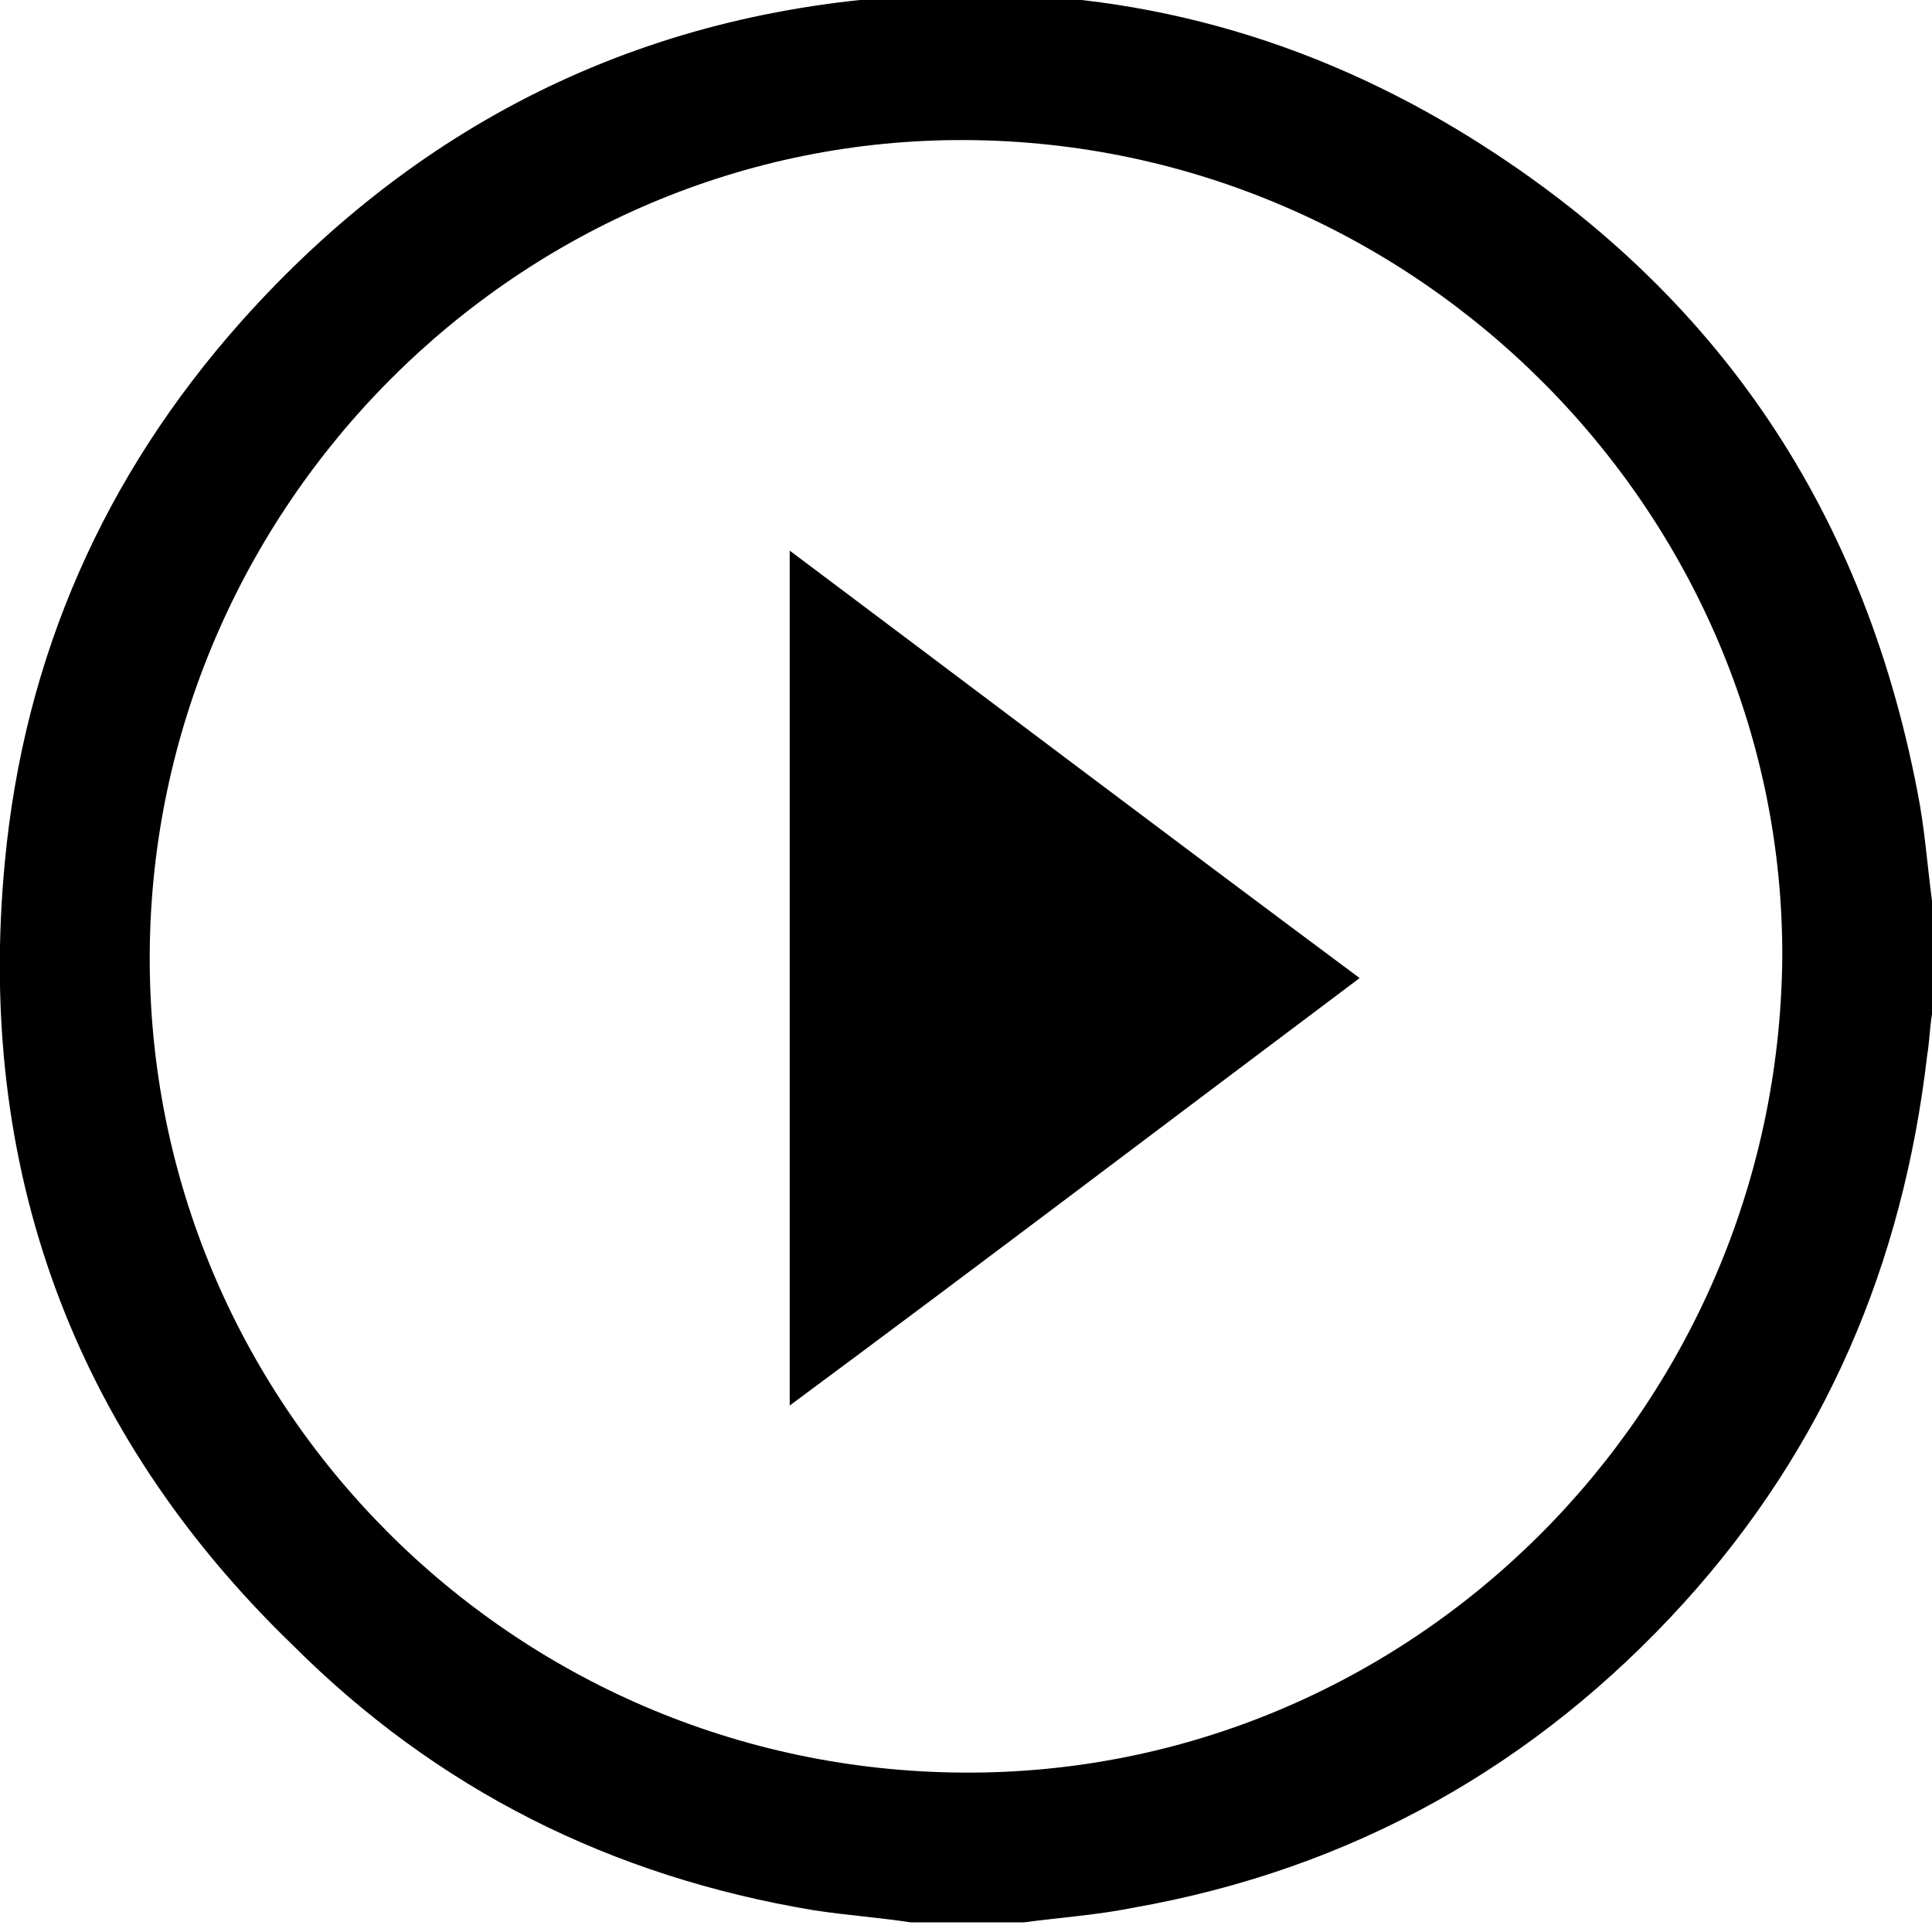 <?xml version="1.0" encoding="utf-8"?>
<!-- Generator: Adobe Illustrator 24.0.1, SVG Export Plug-In . SVG Version: 6.00 Build 0)  -->
<svg version="1.1" id="Layer_1" xmlns="http://www.w3.org/2000/svg" xmlns:xlink="http://www.w3.org/1999/xlink" x="0px" y="0px"
	 viewBox="0 0 80 80" style="enable-background:new 0 0 80 80;" xml:space="preserve">
<style type="text/css">
	.st0{display:none;}
	.st1{display:inline;}
</style>
<g id="Layer_1_1_" class="st0">
	<g class="st1">
		<path d="M40.4,0.5c22.1,0.1,39.9,18.2,39.8,40.3c-0.1,22-18.3,39.9-40.4,39.7C17.9,80.2,0.2,62.3,0.2,40.4
			C0.2,18.3,18.3,0.4,40.4,0.5z M40.2,72.4c17.6,0,32-14.5,31.9-32.2c0-17.4-14.3-31.7-31.7-31.8C22.7,8.4,8.2,22.7,8.2,40.3
			C8.2,58,22.6,72.4,40.2,72.4z"/>
		<path d="M35.8,56.3c-2.5,0-4.8,0-7.3,0c0-10.5,0-20.9,0-31.6c2.4,0,4.7,0,7.3,0C35.8,35,35.8,45.3,35.8,56.3z"/>
		<path d="M44.5,24.5c2.6,0,4.7,0,7.3,0c0,10.4,0,20.8,0,31.5c-2.2,0-4.6,0-7.3,0C44.5,45.8,44.5,35.4,44.5,24.5z"/>
	</g>
</g>
<g id="Layer_2_1_">
	<g>
		<path d="M32.7,22.8c8,6,15.4,11.6,23.6,17.7c-8,6-15.5,11.7-23.6,17.7C32.7,46.1,32.7,34.7,32.7,22.8z"/>
	</g>
</g>
<g id="Layer_8">
	<g>
		<path d="M80,37.3c0,1.6,0,3.1,0,4.7c-0.1,0.6-0.1,1.1-0.2,1.7c-1,8.6-4.2,16.2-10.1,22.7c-6.1,6.7-13.7,11-22.8,12.6
			c-1.5,0.3-3,0.4-4.5,0.6c-1.6,0-3.1,0-4.7,0c-1.3-0.2-2.7-0.3-4-0.5c-8.4-1.4-15.6-5-21.6-11C3,59.3-1,48.3,0.2,35.7
			c0.8-8.5,4.1-16,9.8-22.4c7.5-8.4,17-13,28.3-13.5c7.9-0.4,15.3,1.5,22.1,5.6c10.4,6.3,16.7,15.4,19,27.4
			C79.7,34.3,79.8,35.8,80,37.3z M6.2,39.5c-0.1,18.6,15,33.8,33.7,33.9c18.5,0.1,33.7-15,33.9-33.7C73.9,21.3,58.7,5.9,40,5.8
			C21.5,5.7,6.3,21,6.2,39.5z"/>
	</g>
</g>
</svg>

